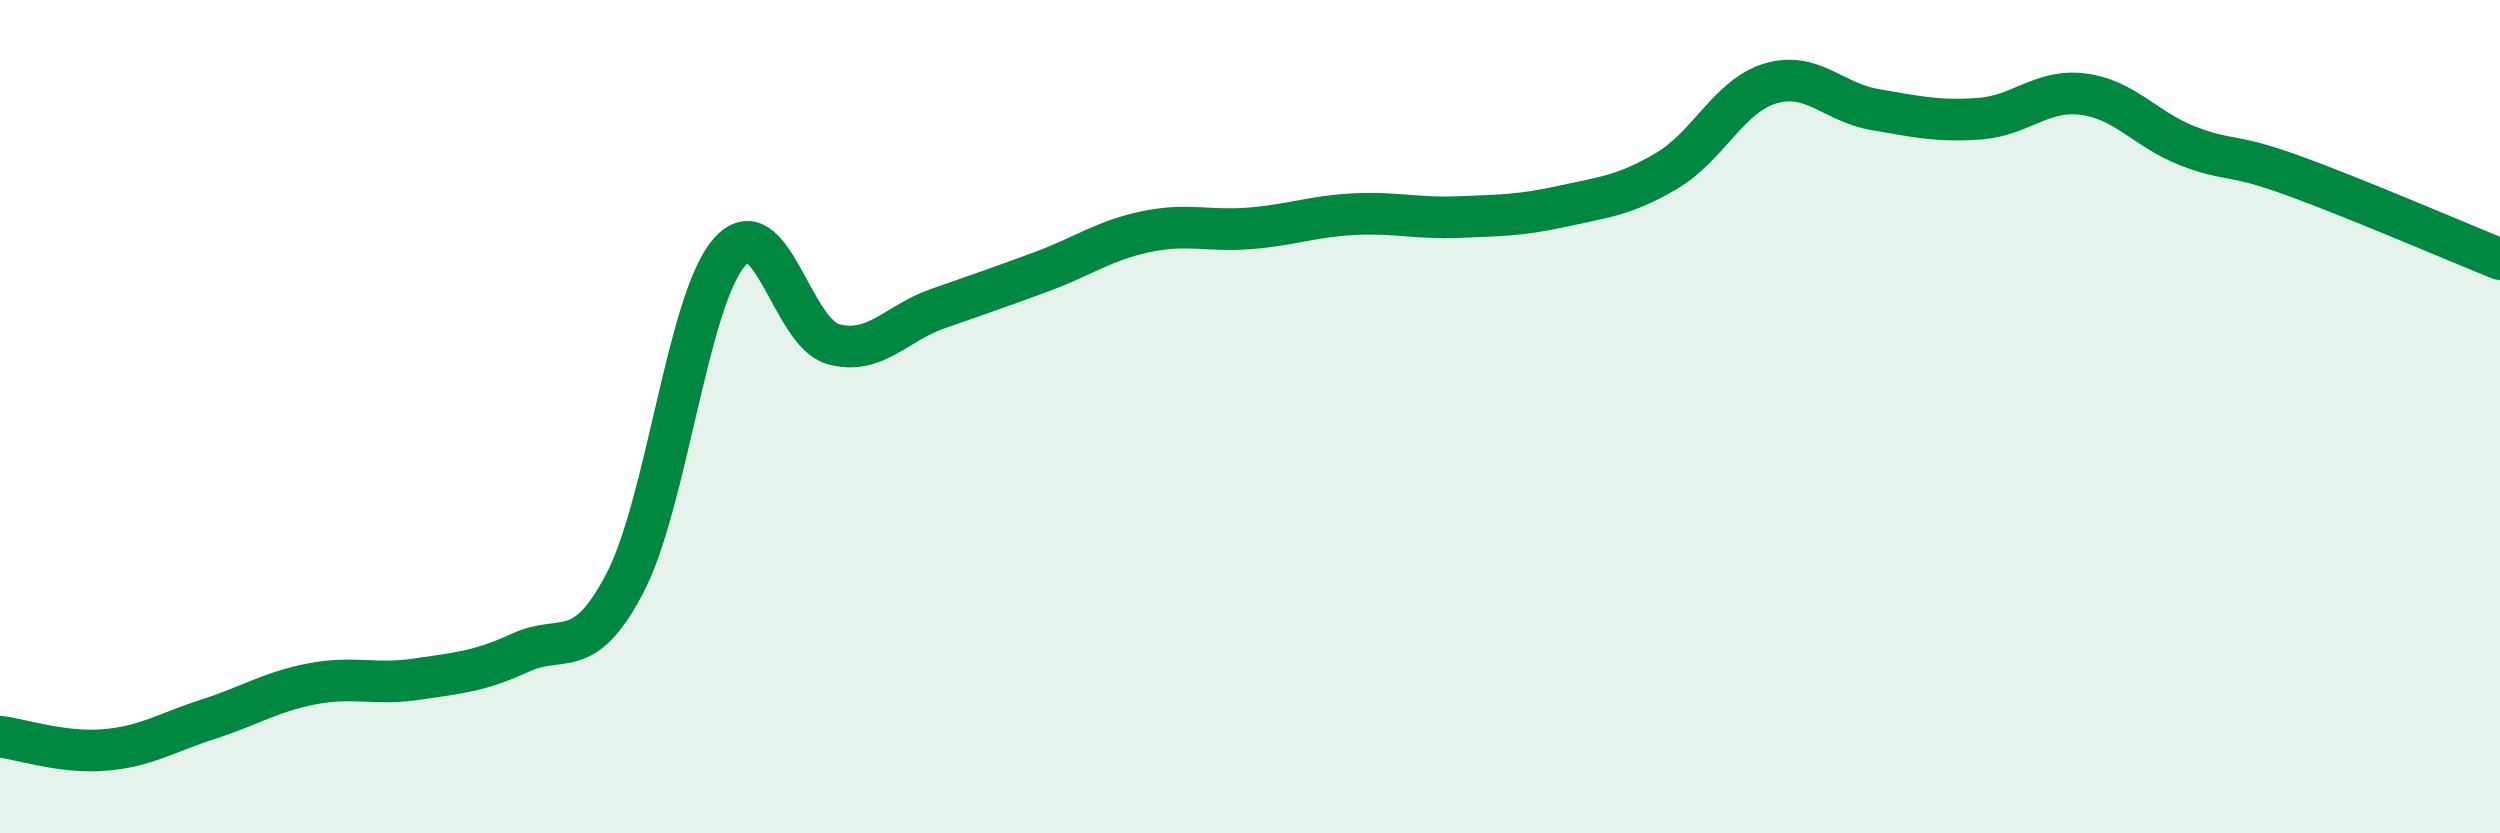 
    <svg width="60" height="20" viewBox="0 0 60 20" xmlns="http://www.w3.org/2000/svg">
      <path
        d="M 0,17.68 C 0.5,17.74 1.5,18.08 2.5,18 C 3.5,17.92 4,17.58 5,17.26 C 6,16.94 6.5,16.6 7.5,16.41 C 8.5,16.22 9,16.45 10,16.3 C 11,16.15 11.5,16.12 12.5,15.66 C 13.5,15.2 14,15.91 15,13.99 C 16,12.07 16.5,7.21 17.5,6.06 C 18.5,4.91 19,7.99 20,8.26 C 21,8.53 21.5,7.76 22.5,7.41 C 23.5,7.06 24,6.89 25,6.52 C 26,6.15 26.5,5.77 27.5,5.56 C 28.5,5.35 29,5.56 30,5.48 C 31,5.4 31.5,5.19 32.5,5.14 C 33.5,5.09 34,5.25 35,5.21 C 36,5.17 36.5,5.17 37.5,4.95 C 38.5,4.73 39,4.69 40,4.1 C 41,3.51 41.5,2.29 42.5,2 C 43.5,1.71 44,2.46 45,2.63 C 46,2.8 46.5,2.92 47.5,2.85 C 48.5,2.78 49,2.13 50,2.26 C 51,2.39 51.5,3.11 52.5,3.5 C 53.5,3.89 53.5,3.66 55,4.2 C 56.5,4.74 59,5.82 60,6.22L60 20L0 20Z"
        fill="#008740"
        opacity="0.1"
        stroke-linecap="round"
        stroke-linejoin="round"
      />
      <path
        d="M 0,17.68 C 0.5,17.74 1.5,18.08 2.5,18 C 3.5,17.92 4,17.58 5,17.26 C 6,16.94 6.5,16.6 7.5,16.41 C 8.5,16.22 9,16.45 10,16.3 C 11,16.15 11.5,16.12 12.5,15.66 C 13.5,15.2 14,15.91 15,13.99 C 16,12.07 16.5,7.21 17.5,6.06 C 18.5,4.91 19,7.99 20,8.26 C 21,8.53 21.5,7.76 22.5,7.41 C 23.5,7.06 24,6.89 25,6.52 C 26,6.15 26.5,5.77 27.5,5.56 C 28.5,5.35 29,5.56 30,5.48 C 31,5.4 31.5,5.19 32.5,5.14 C 33.5,5.09 34,5.25 35,5.21 C 36,5.17 36.5,5.17 37.5,4.95 C 38.5,4.73 39,4.69 40,4.1 C 41,3.51 41.5,2.29 42.5,2 C 43.5,1.71 44,2.46 45,2.63 C 46,2.8 46.5,2.92 47.5,2.85 C 48.5,2.78 49,2.13 50,2.26 C 51,2.39 51.5,3.11 52.5,3.5 C 53.5,3.89 53.5,3.66 55,4.2 C 56.5,4.74 59,5.82 60,6.22"
        stroke="#008740"
        stroke-width="1"
        fill="none"
        stroke-linecap="round"
        stroke-linejoin="round"
      />
    </svg>
  